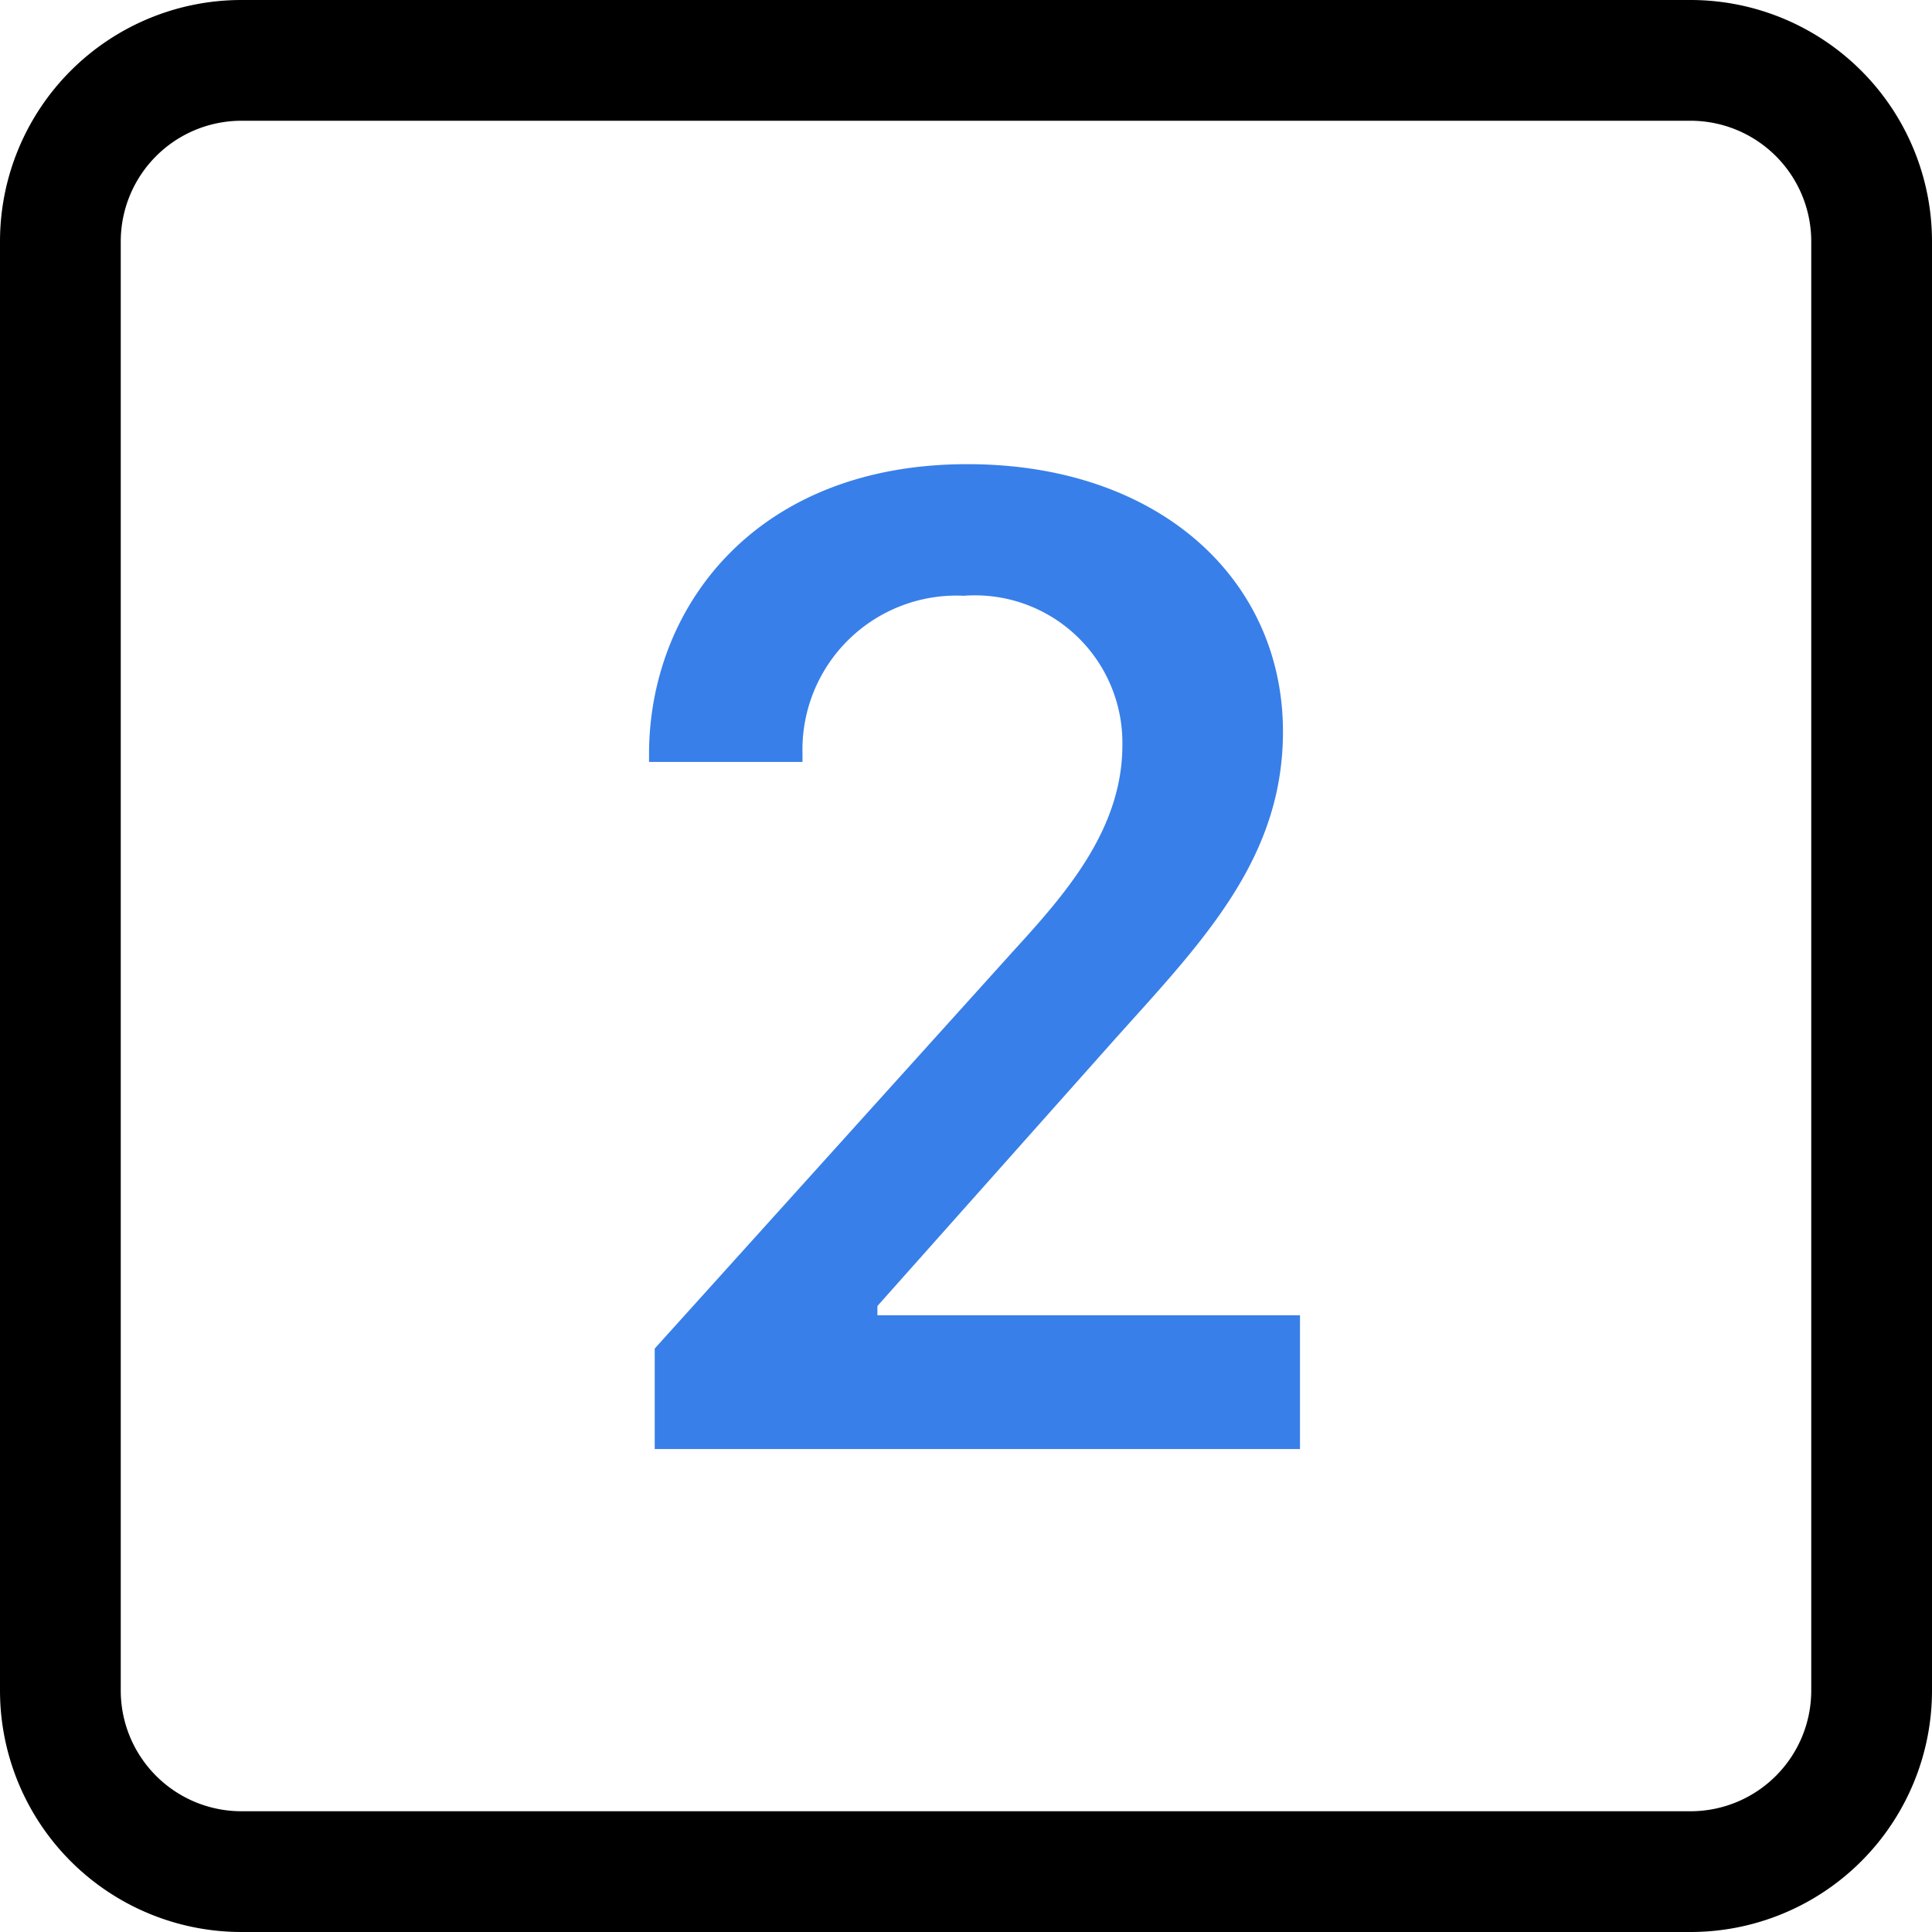 <svg id="_2-Square--Streamline-Bootstrap" data-name="2-Square--Streamline-Bootstrap" xmlns="http://www.w3.org/2000/svg" width="53.456" height="53.456" viewBox="0 0 53.456 53.456">
  <path id="Path_825" data-name="Path 825" d="M9.621,11.849v.234H5.375v-.214c0-4.053,2.937-8.025,8.81-8.025,5.285,0,8.73,3.171,8.73,7.4,0,3.348-2,5.569-4.3,8.119l-.321.357-6.6,7.417v.257H23.386v3.7H5.532v-2.78l9.923-11c1.45-1.587,3.017-3.368,3.017-5.7a4.08,4.08,0,0,0-4.387-4.129,4.261,4.261,0,0,0-4.464,4.363" transform="translate(12.583 8.999)" fill="#387fe9"/>
  <path id="Path_826" data-name="Path 826" d="M0,6.682A6.682,6.682,0,0,1,6.682,0H46.774a6.682,6.682,0,0,1,6.682,6.682V46.774a6.682,6.682,0,0,1-6.682,6.682H6.682A6.682,6.682,0,0,1,0,46.774Zm50.115,0a3.341,3.341,0,0,0-3.341-3.341H6.682A3.341,3.341,0,0,0,3.341,6.682V46.774a3.341,3.341,0,0,0,3.341,3.341H46.774a3.341,3.341,0,0,0,3.341-3.341Z" transform="translate(0 0)"/>
</svg>
